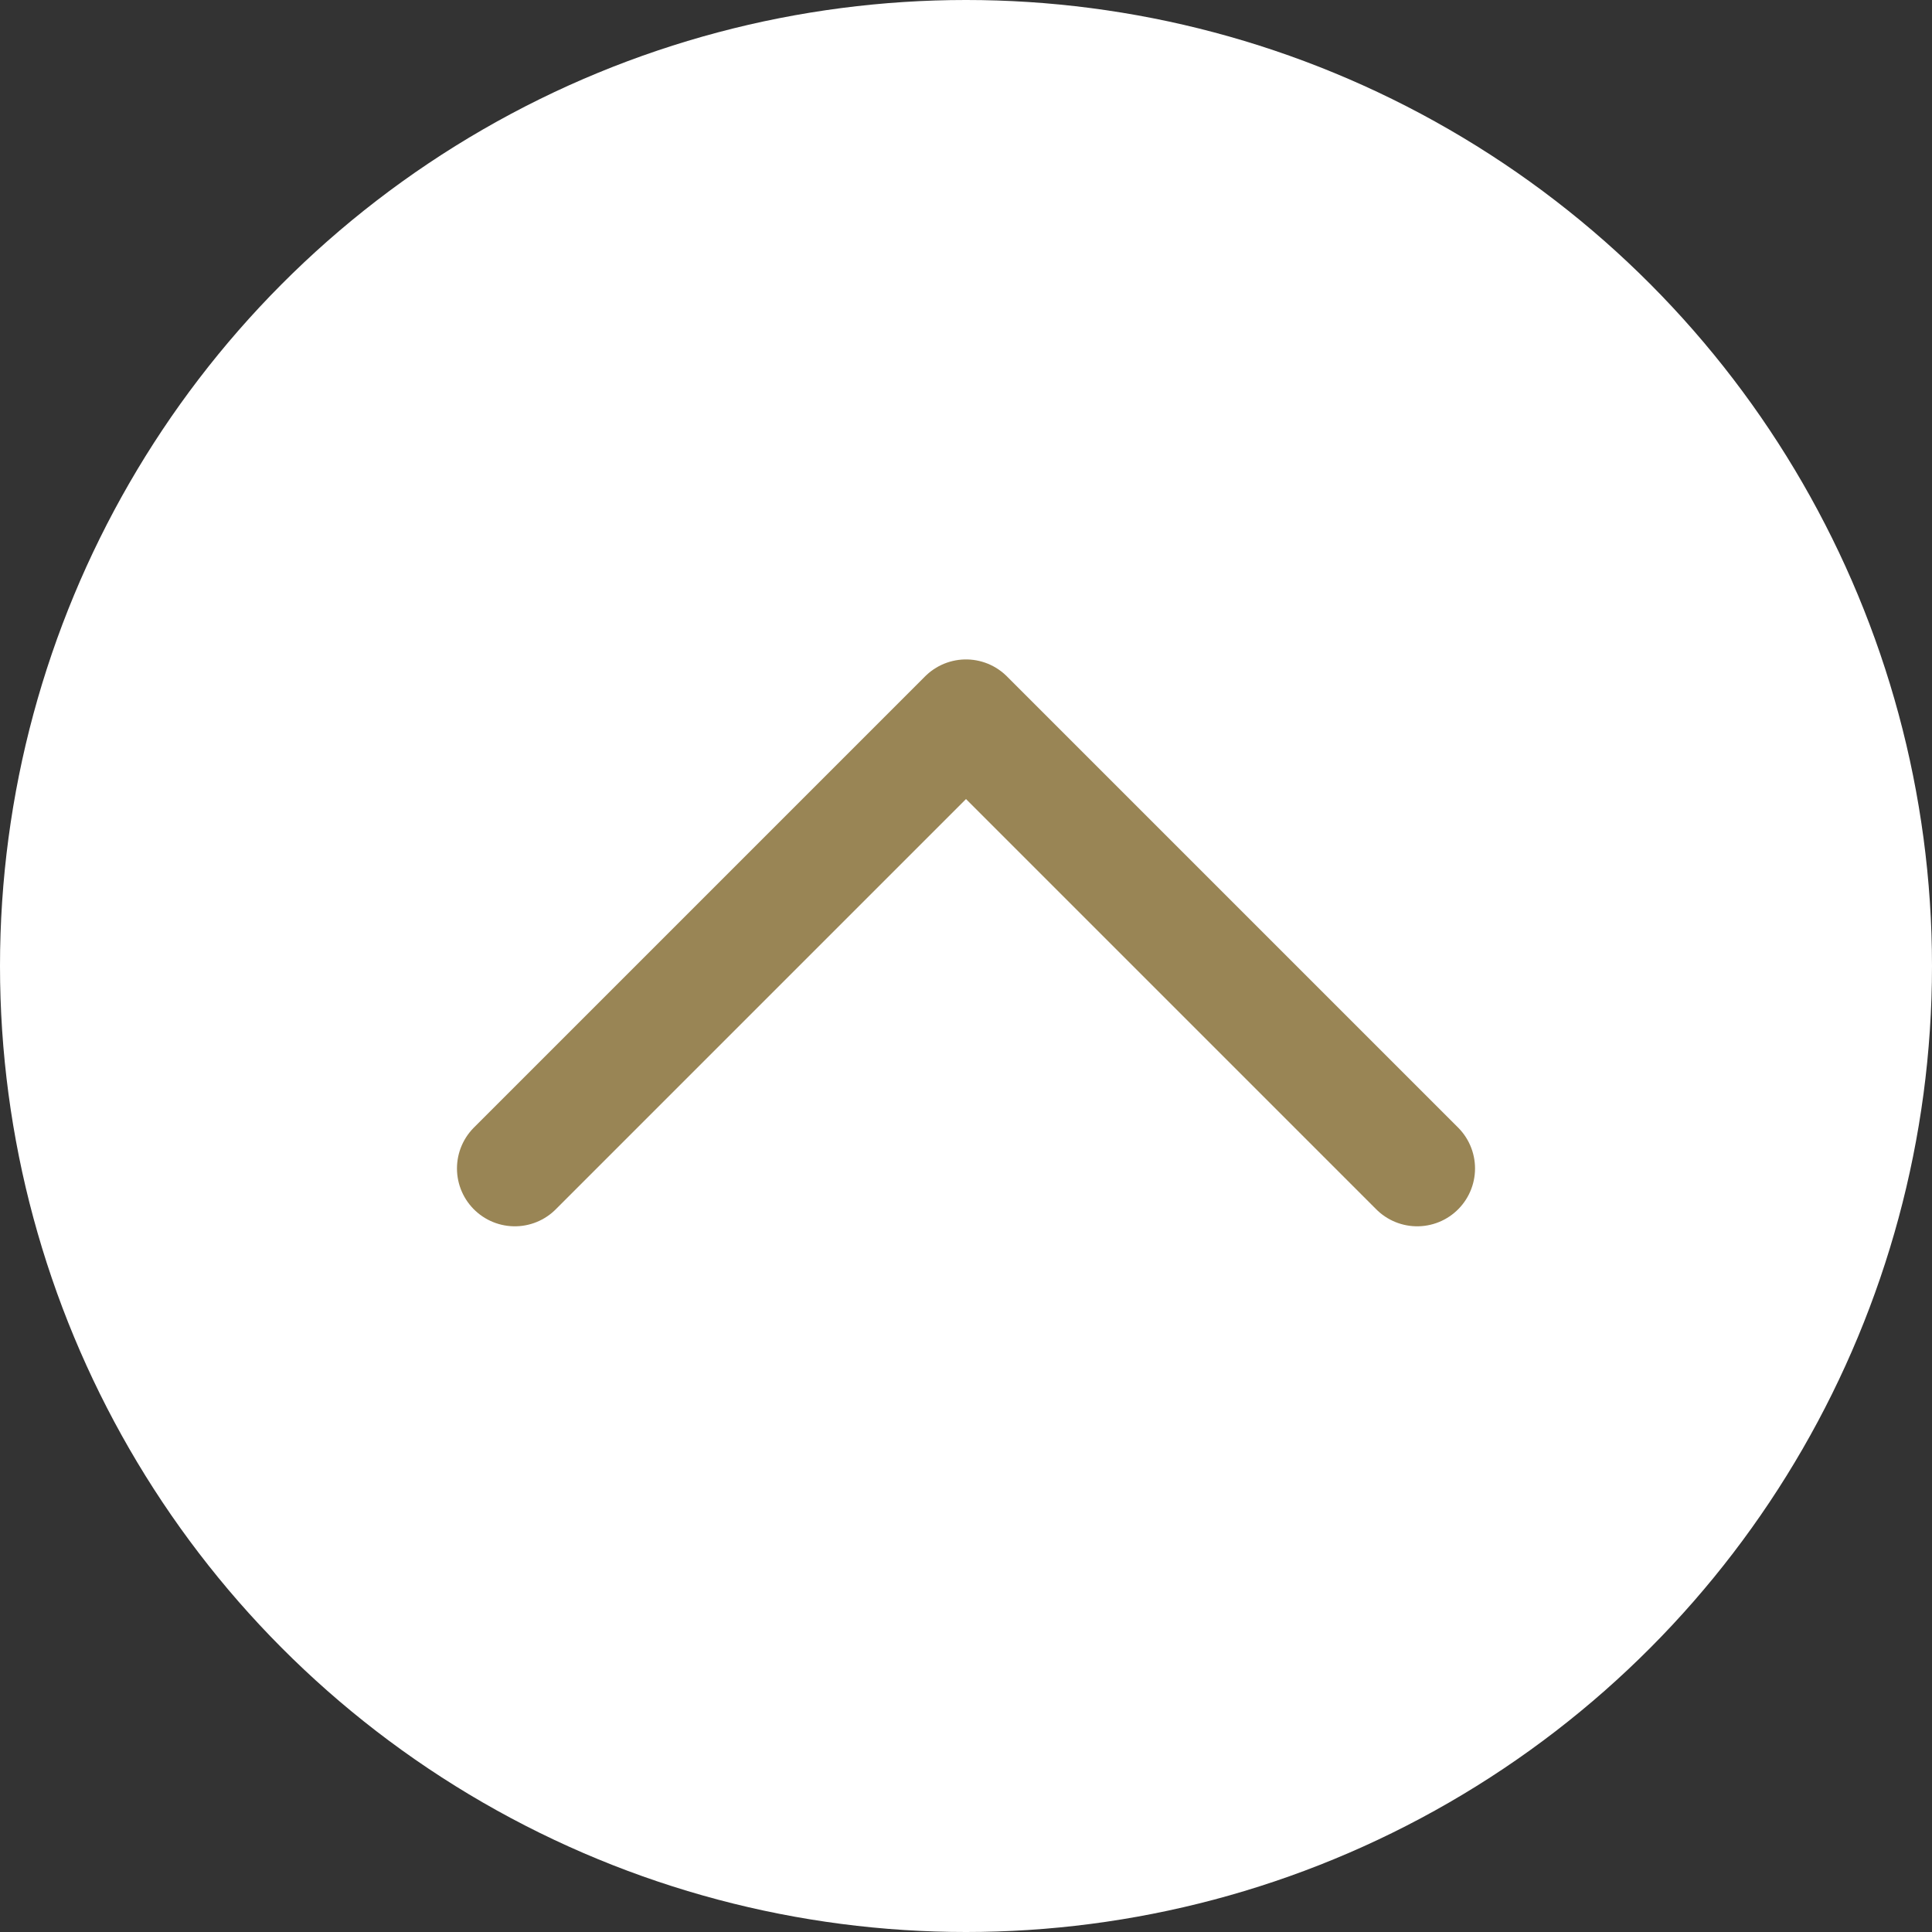 <?xml version="1.0" encoding="utf-8"?>
<!-- Generator: Adobe Illustrator 27.5.0, SVG Export Plug-In . SVG Version: 6.00 Build 0)  -->
<svg version="1.1" id="Layer_1" xmlns="http://www.w3.org/2000/svg" xmlns:xlink="http://www.w3.org/1999/xlink" x="0px" y="0px"
	 viewBox="0 0 33.4 33.4" style="enable-background:new 0 0 33.4 33.4;" xml:space="preserve">
<rect x="0" y="0" width="33.4" height="33.4" fill="#333333" stroke="none"/>
<style type="text/css">
	.st0{fill:#FFFFFF;}
	.st1{fill:none;stroke:#998555;stroke-width:2;stroke-linecap:round;stroke-linejoin:round;stroke-miterlimit:10;}
</style>
<circle class="st0" cx="16.7" cy="16.7" r="16.7"/>
<polyline class="st1" points="8.9,20.2 16.7,12.4 24.5,20.2 "/>
</svg>
